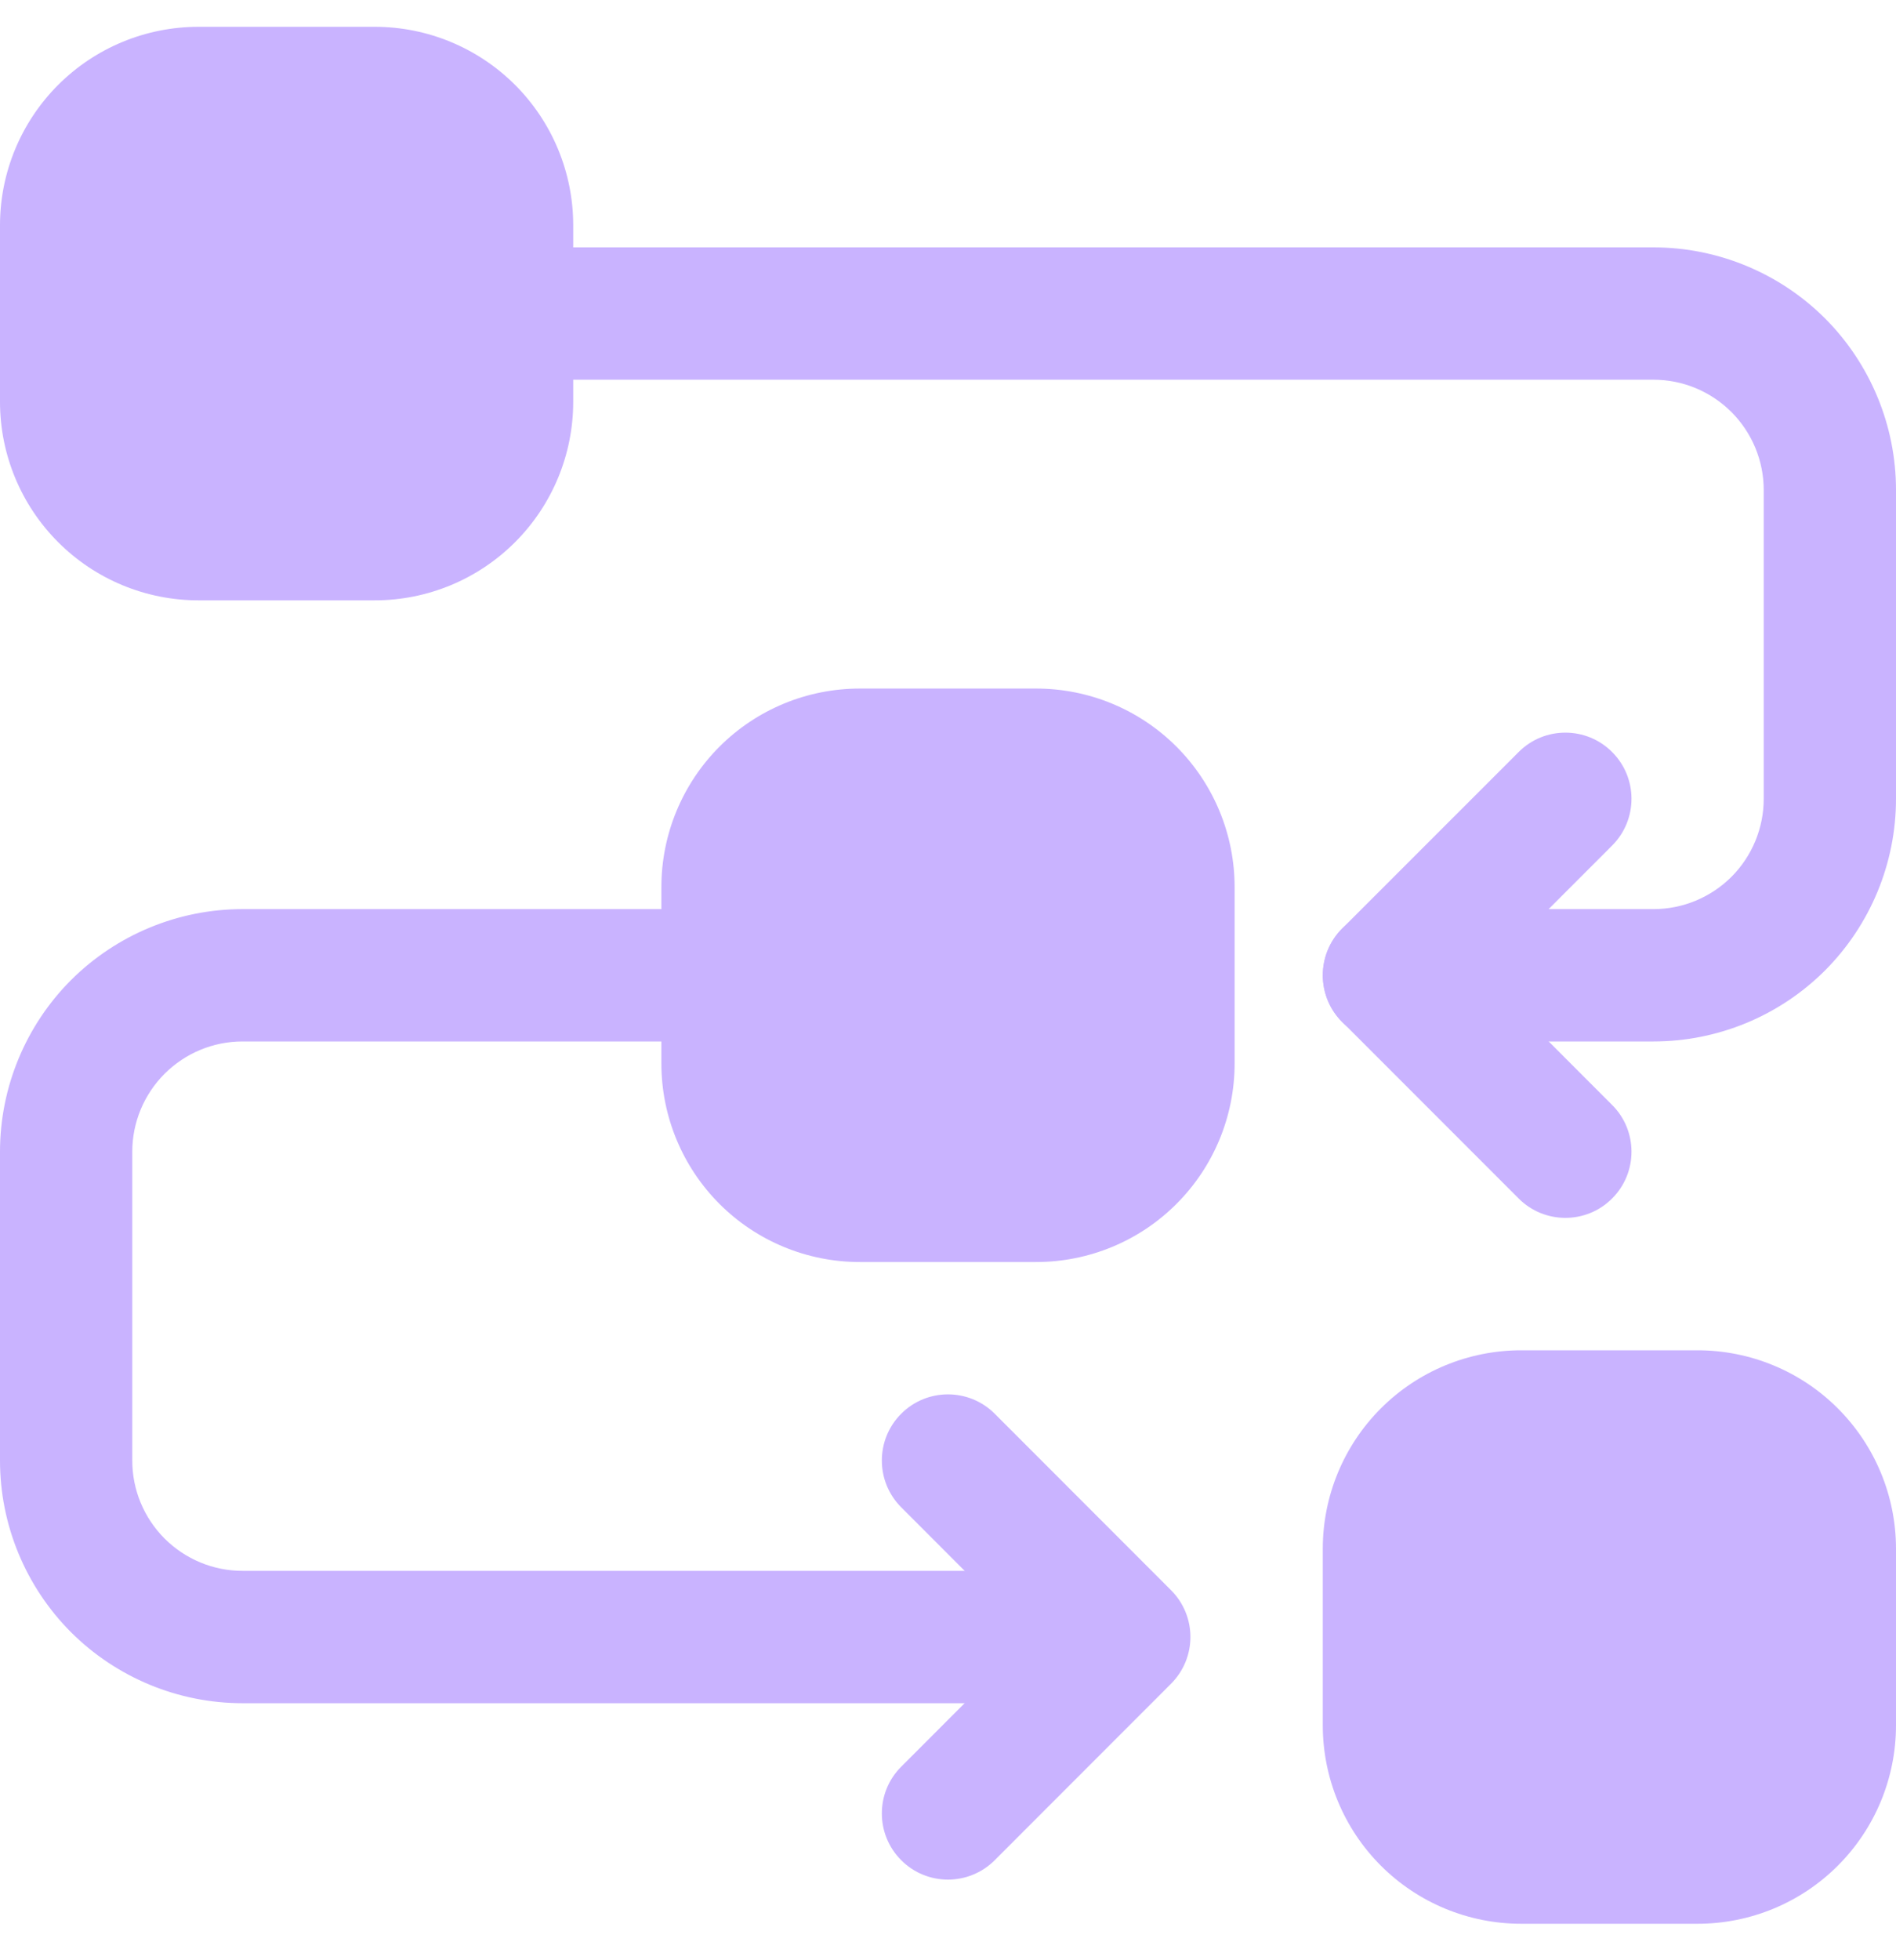 <svg width="30" height="31" viewBox="0 0 30 31" fill="none" xmlns="http://www.w3.org/2000/svg">
<path fill-rule="evenodd" clip-rule="evenodd" d="M10.465 14.028V16.819C10.465 17.652 10.796 18.45 11.384 19.039C11.973 19.628 12.771 19.958 13.604 19.958H16.395C17.228 19.958 18.026 19.628 18.615 19.039C19.204 18.45 19.535 17.652 19.535 16.819V14.028C19.535 13.195 19.204 12.397 18.615 11.808C18.026 11.219 17.228 10.889 16.395 10.889H13.604C12.771 10.889 11.973 11.219 11.384 11.808C10.796 12.397 10.465 13.195 10.465 14.028Z" fill="#C9B3FF"/>
<path fill-rule="evenodd" clip-rule="evenodd" d="M0 3.563V6.354C0 7.187 0.331 7.985 0.92 8.574C1.508 9.163 2.307 9.494 3.14 9.494H5.93C6.763 9.494 7.561 9.163 8.15 8.574C8.739 7.985 9.07 7.187 9.07 6.354V3.563C9.07 2.73 8.739 1.932 8.15 1.343C7.561 0.755 6.763 0.424 5.93 0.424H3.14C2.307 0.424 1.508 0.755 0.92 1.343C0.331 1.932 0 2.73 0 3.563Z" fill="#C9B3FF"/>
<path fill-rule="evenodd" clip-rule="evenodd" d="M20.93 24.493V27.284C20.93 28.117 21.26 28.915 21.849 29.504C22.438 30.093 23.236 30.423 24.069 30.423H26.86C27.693 30.423 28.491 30.093 29.08 29.504C29.669 28.915 30 28.117 30 27.284V24.493C30 23.66 29.669 22.862 29.08 22.273C28.491 21.684 27.693 21.354 26.86 21.354H24.069C23.236 21.354 22.438 21.684 21.849 22.273C21.26 22.862 20.93 23.66 20.93 24.493Z" fill="#C9B3FF"/>
<path fill-rule="evenodd" clip-rule="evenodd" d="M8.023 6.005H26.163C26.626 6.005 27.068 6.189 27.396 6.516C27.723 6.844 27.907 7.286 27.907 7.749V12.633C27.907 13.096 27.723 13.539 27.396 13.867C27.068 14.193 26.626 14.377 26.163 14.377H21.977C21.399 14.377 20.93 14.846 20.93 15.424C20.93 16.001 21.399 16.47 21.977 16.47H26.163C27.18 16.47 28.157 16.066 28.877 15.347C29.595 14.627 30 13.65 30 12.633C30 11.122 30 9.26 30 7.749C30 6.732 29.595 5.755 28.877 5.035C28.157 4.317 27.18 3.912 26.163 3.912C20.464 3.912 8.023 3.912 8.023 3.912C7.445 3.912 6.977 4.381 6.977 4.959C6.977 5.536 7.445 6.005 8.023 6.005Z" fill="#C9B3FF"/>
<path fill-rule="evenodd" clip-rule="evenodd" d="M16.395 24.842H3.837C3.374 24.842 2.932 24.658 2.604 24.331C2.277 24.003 2.093 23.561 2.093 23.098C2.093 21.587 2.093 19.725 2.093 18.214C2.093 17.751 2.277 17.309 2.604 16.981C2.932 16.654 3.374 16.47 3.837 16.47H11.512C12.089 16.47 12.558 16.001 12.558 15.424C12.558 14.846 12.089 14.377 11.512 14.377H3.837C2.82 14.377 1.843 14.782 1.123 15.5C0.405 16.22 0 17.197 0 18.214V23.098C0 24.115 0.405 25.092 1.123 25.812C1.843 26.53 2.82 26.935 3.837 26.935H16.395C16.973 26.935 17.442 26.466 17.442 25.889C17.442 25.311 16.973 24.842 16.395 24.842Z" fill="#C9B3FF"/>
<path fill-rule="evenodd" clip-rule="evenodd" d="M25.508 17.474L23.458 15.423L25.508 13.372C25.917 12.964 25.917 12.3 25.508 11.893C25.101 11.484 24.436 11.484 24.029 11.893L21.238 14.683C20.829 15.092 20.829 15.754 21.238 16.162L24.029 18.953C24.436 19.362 25.101 19.362 25.508 18.953C25.917 18.546 25.917 17.881 25.508 17.474Z" fill="#C9B3FF"/>
<path fill-rule="evenodd" clip-rule="evenodd" d="M15.739 29.418L18.529 26.627C18.938 26.218 18.938 25.557 18.529 25.148L15.739 22.357C15.331 21.949 14.667 21.949 14.26 22.357C13.851 22.765 13.851 23.429 14.26 23.837L16.309 25.888L14.26 27.939C13.851 28.346 13.851 29.01 14.26 29.418C14.667 29.827 15.331 29.827 15.739 29.418Z" fill="#C9B3FF"/>
</svg>
